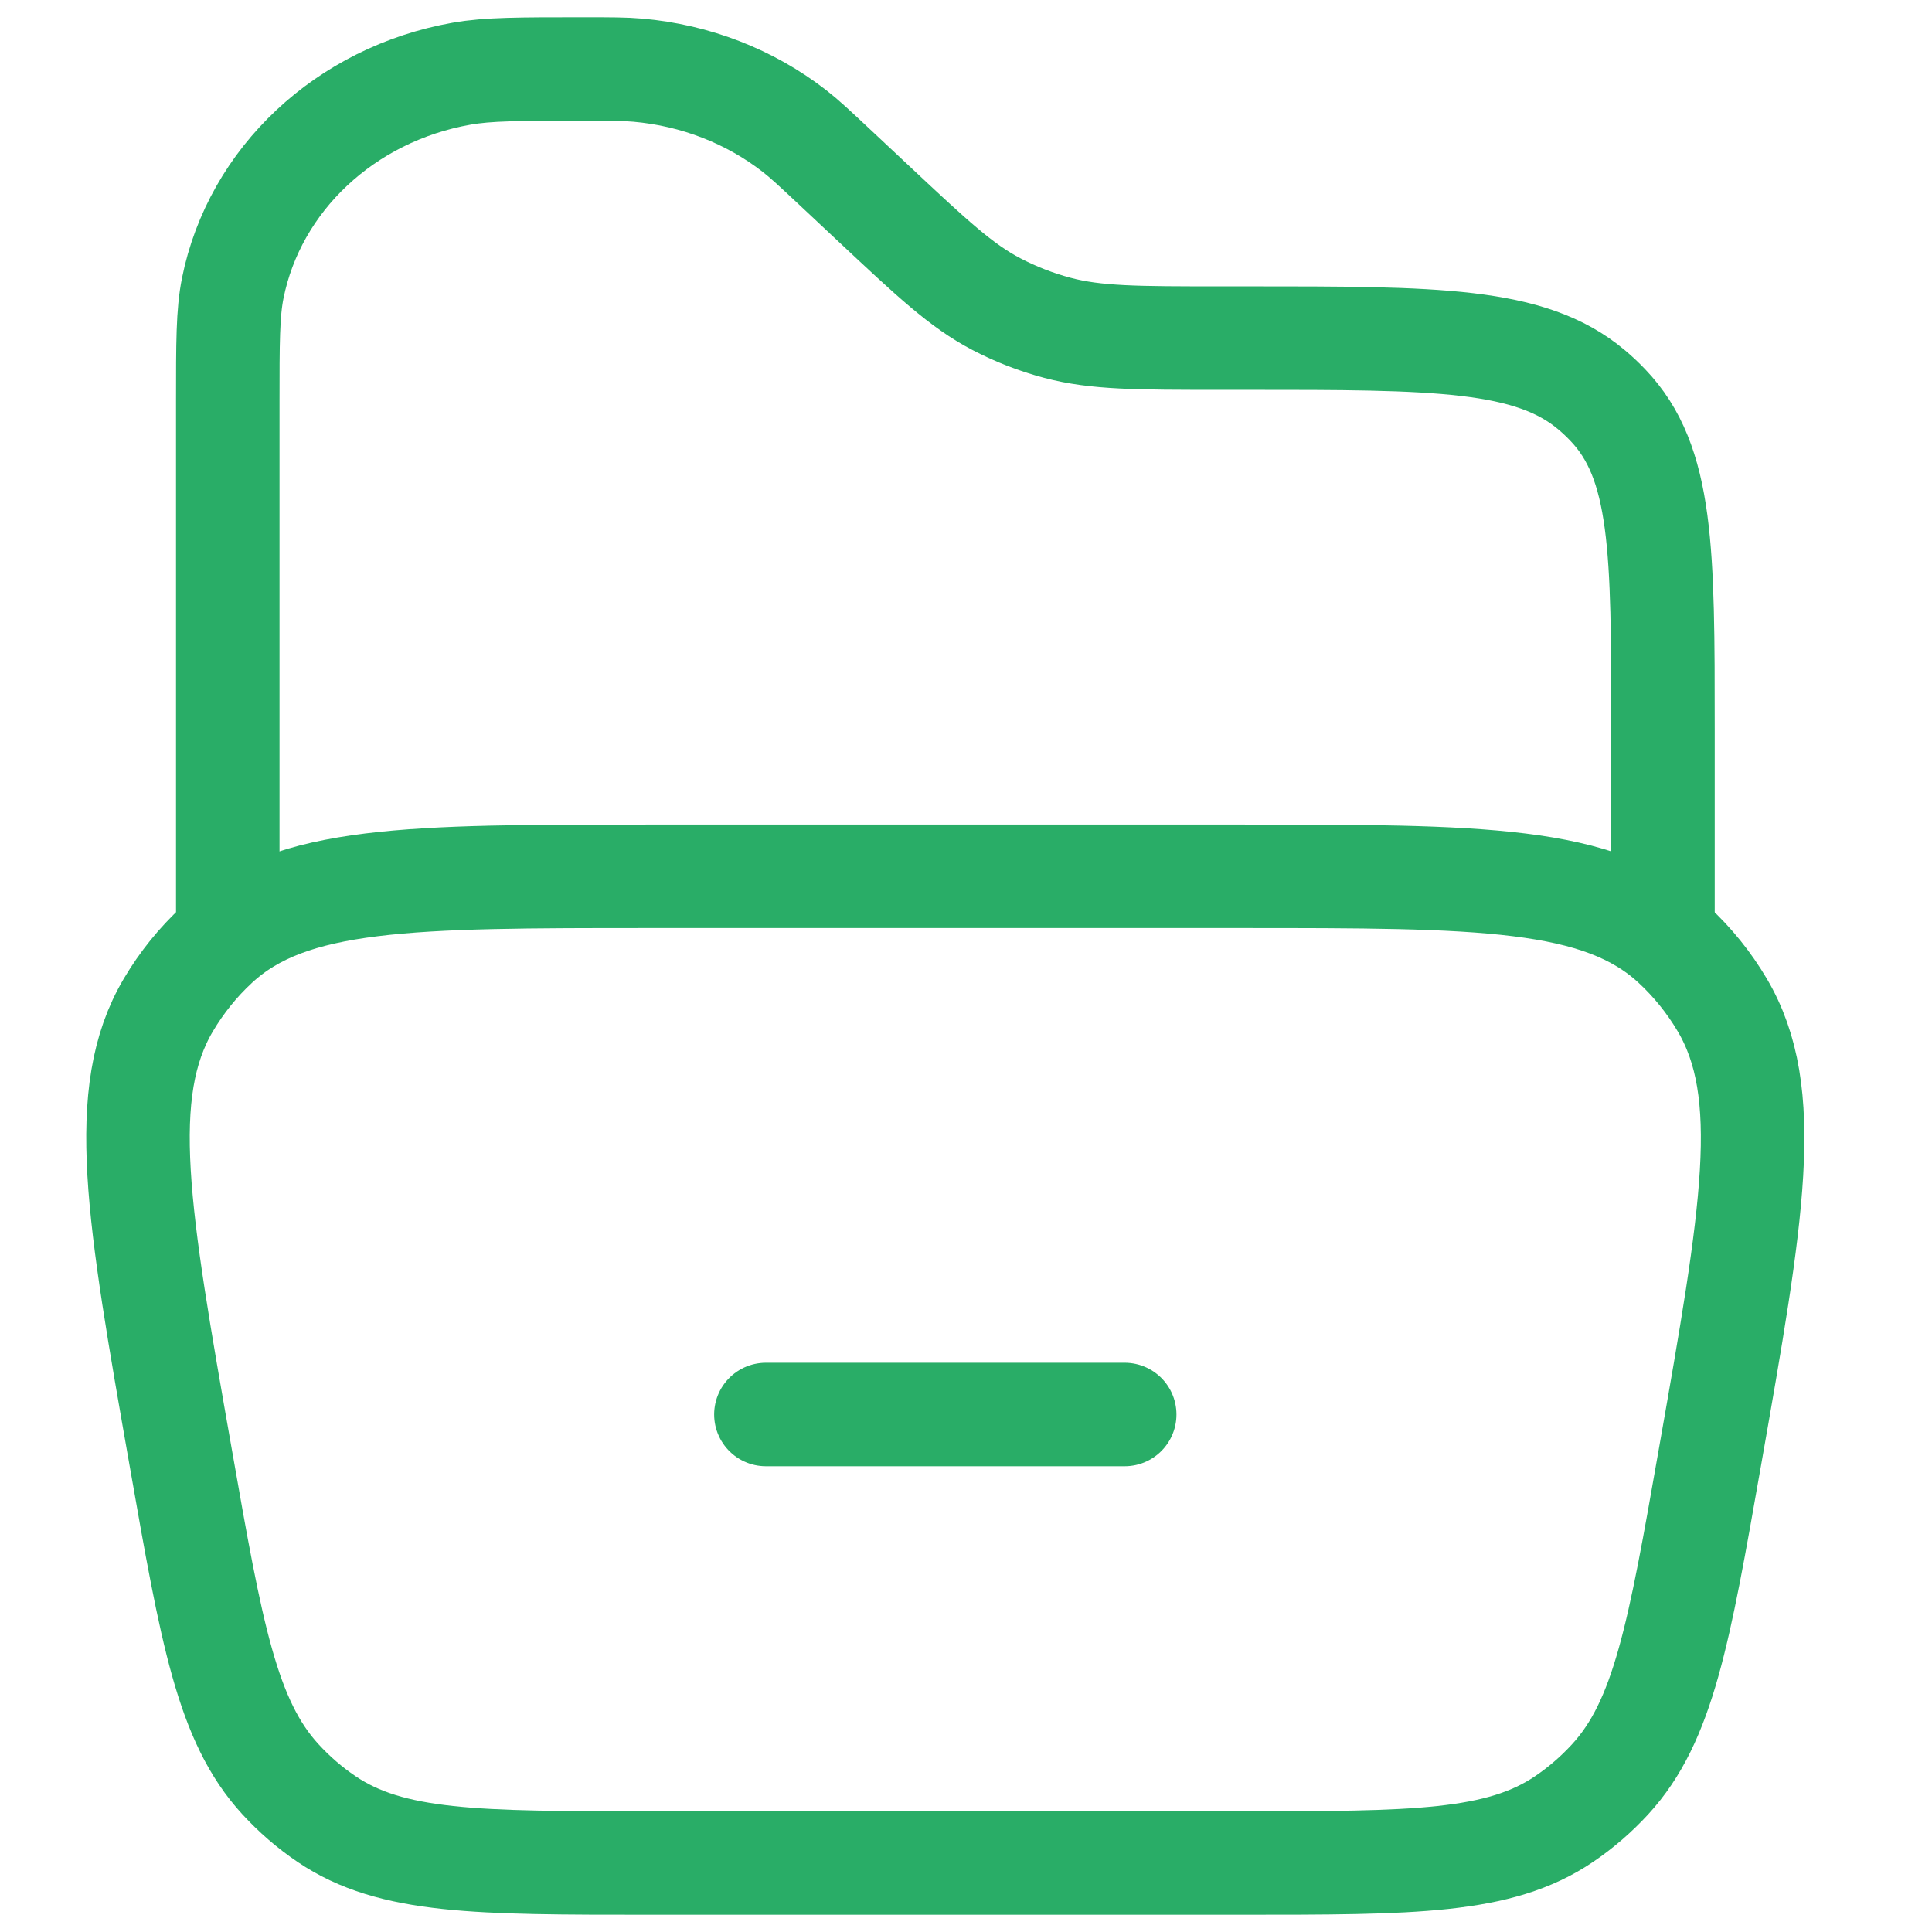 <svg width="28" height="28" viewBox="0 0 28 28" fill="none" xmlns="http://www.w3.org/2000/svg">
<path d="M3.301 13.35V5.826C3.301 4.966 3.301 4.535 3.373 4.177C3.69 2.599 5.007 1.365 6.689 1.068C7.072 1 7.531 1 8.449 1C8.851 1 9.052 1 9.245 1.017C10.078 1.09 10.868 1.397 11.513 1.898C11.662 2.014 11.804 2.147 12.088 2.413L12.661 2.95C13.509 3.745 13.933 4.143 14.441 4.408C14.72 4.554 15.016 4.669 15.324 4.751C15.883 4.9 16.483 4.9 17.682 4.9H18.071C20.809 4.9 22.177 4.9 23.067 5.65C23.149 5.719 23.227 5.792 23.3 5.869C24.101 6.703 24.101 7.986 24.101 10.553V13.35" stroke="#29AD67" stroke-width="1.5"></path>
<path d="M11.1 20.5H16.3" stroke="#29AD67" stroke-width="1.5" stroke-linecap="round"></path>
<path d="M2.62 21.129C1.999 17.598 1.689 15.833 2.441 14.563C2.633 14.239 2.869 13.946 3.143 13.693C4.215 12.7 5.949 12.7 9.417 12.7H17.983C21.451 12.7 23.184 12.7 24.257 13.693C24.531 13.946 24.767 14.239 24.959 14.563C25.711 15.833 25.401 17.598 24.78 21.129C24.334 23.671 24.11 24.942 23.337 25.785C23.136 26.004 22.912 26.198 22.668 26.363C21.727 27 20.479 27 17.983 27H9.417C6.921 27 5.673 27 4.732 26.363C4.488 26.198 4.264 26.004 4.063 25.785C3.29 24.942 3.066 23.671 2.62 21.129Z" stroke="#29AD67" stroke-width="1.5"></path>
</svg>

